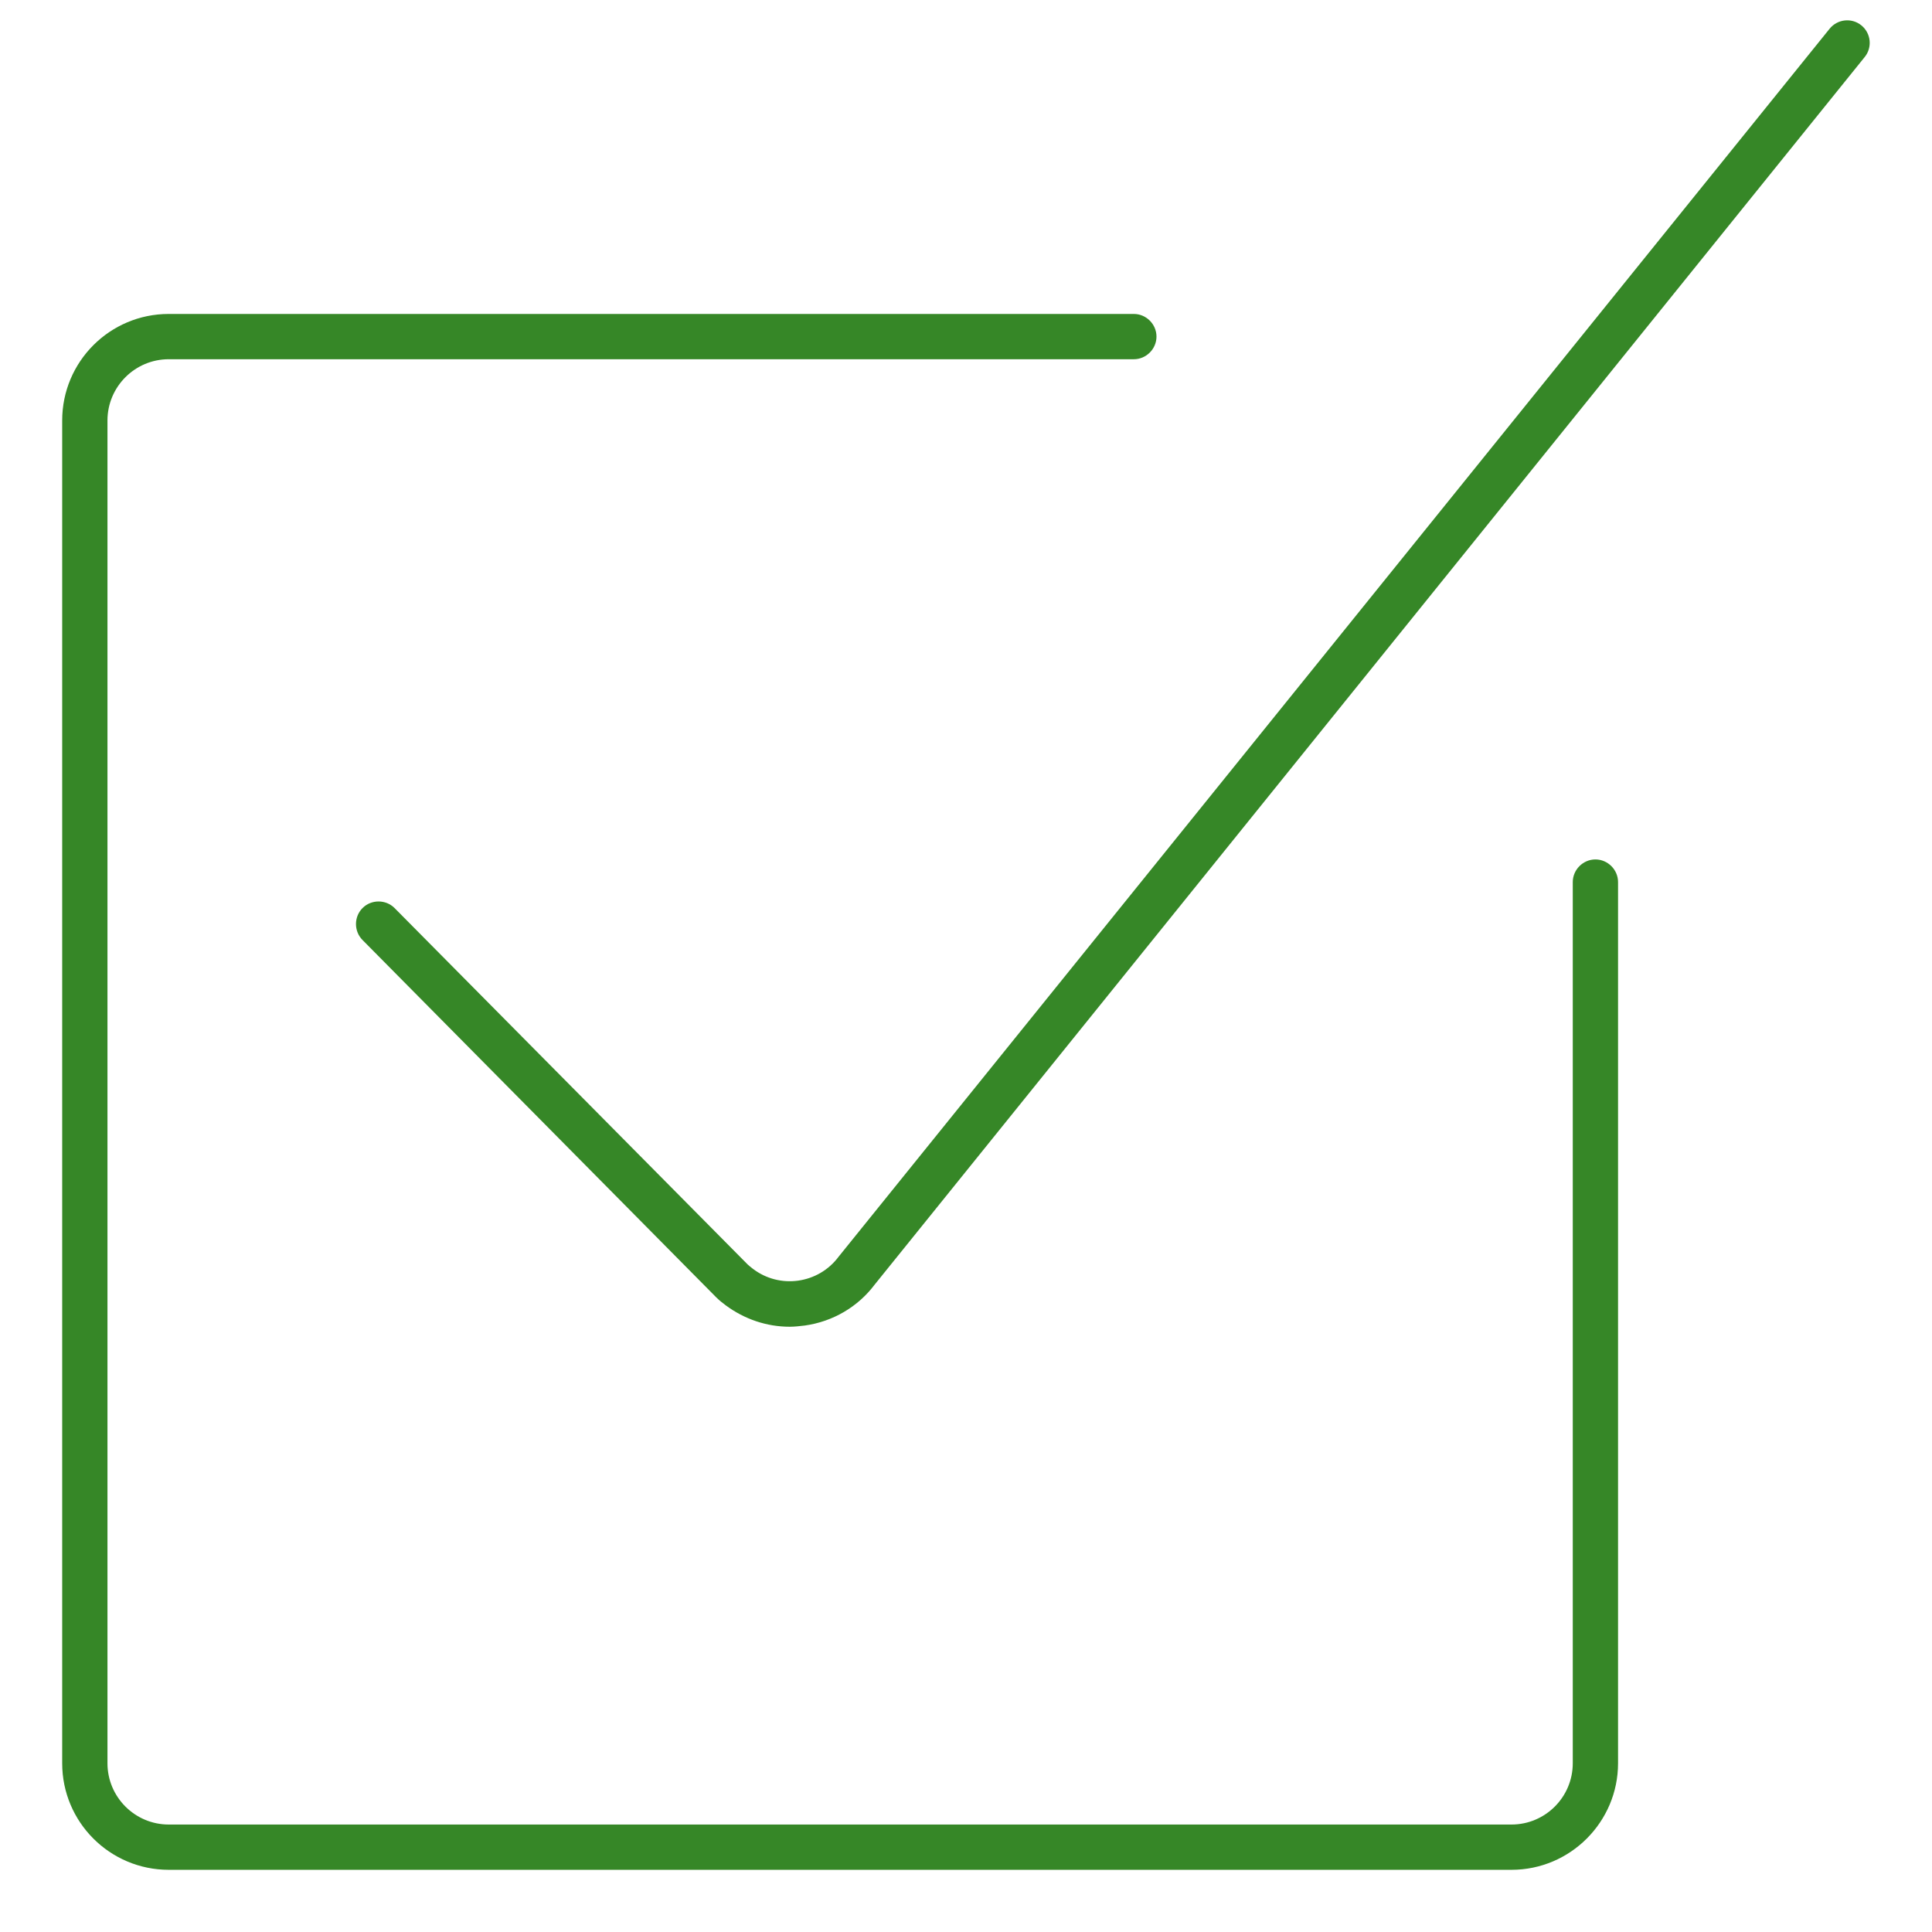 <svg xmlns="http://www.w3.org/2000/svg" viewBox="0 0 64 64">
<g fill="#368727">
	<path d="M26.16,43.95c-0.76,0-1.5-0.25-2.12-0.71c-0.11-0.08-0.22-0.17-0.32-0.27L12.01,31.14
		c-0.29-0.29-0.29-0.77,0-1.06s0.77-0.29,1.06,0l11.7,11.81c0.05,0.04,0.1,0.09,0.17,0.14c0.89,0.68,2.17,0.5,2.84-0.4L60.61,0.95
		c0.26-0.32,0.73-0.37,1.05-0.11c0.32,0.26,0.37,0.73,0.11,1.05l-32.8,40.67c-0.55,0.73-1.38,1.22-2.31,1.35
		C26.49,43.93,26.32,43.95,26.16,43.95z"/>
	<path d="M50.07,61.94H5.59c-1.95,0-3.53-1.58-3.53-3.53V13.93c0-1.95,1.58-3.53,3.53-3.53h31.97
		c0.41,0,0.75,0.34,0.75,0.75s-0.34,0.75-0.75,0.75H5.59c-1.12,0-2.03,0.91-2.03,2.03v44.48c0,1.12,0.91,2.03,2.03,2.03h44.48
		c1.12,0,2.03-0.91,2.03-2.03V29.22c0-0.41,0.34-0.75,0.75-0.75s0.75,0.34,0.75,0.75v29.19C53.6,60.35,52.02,61.94,50.07,61.94z"/>
</g>
</svg>